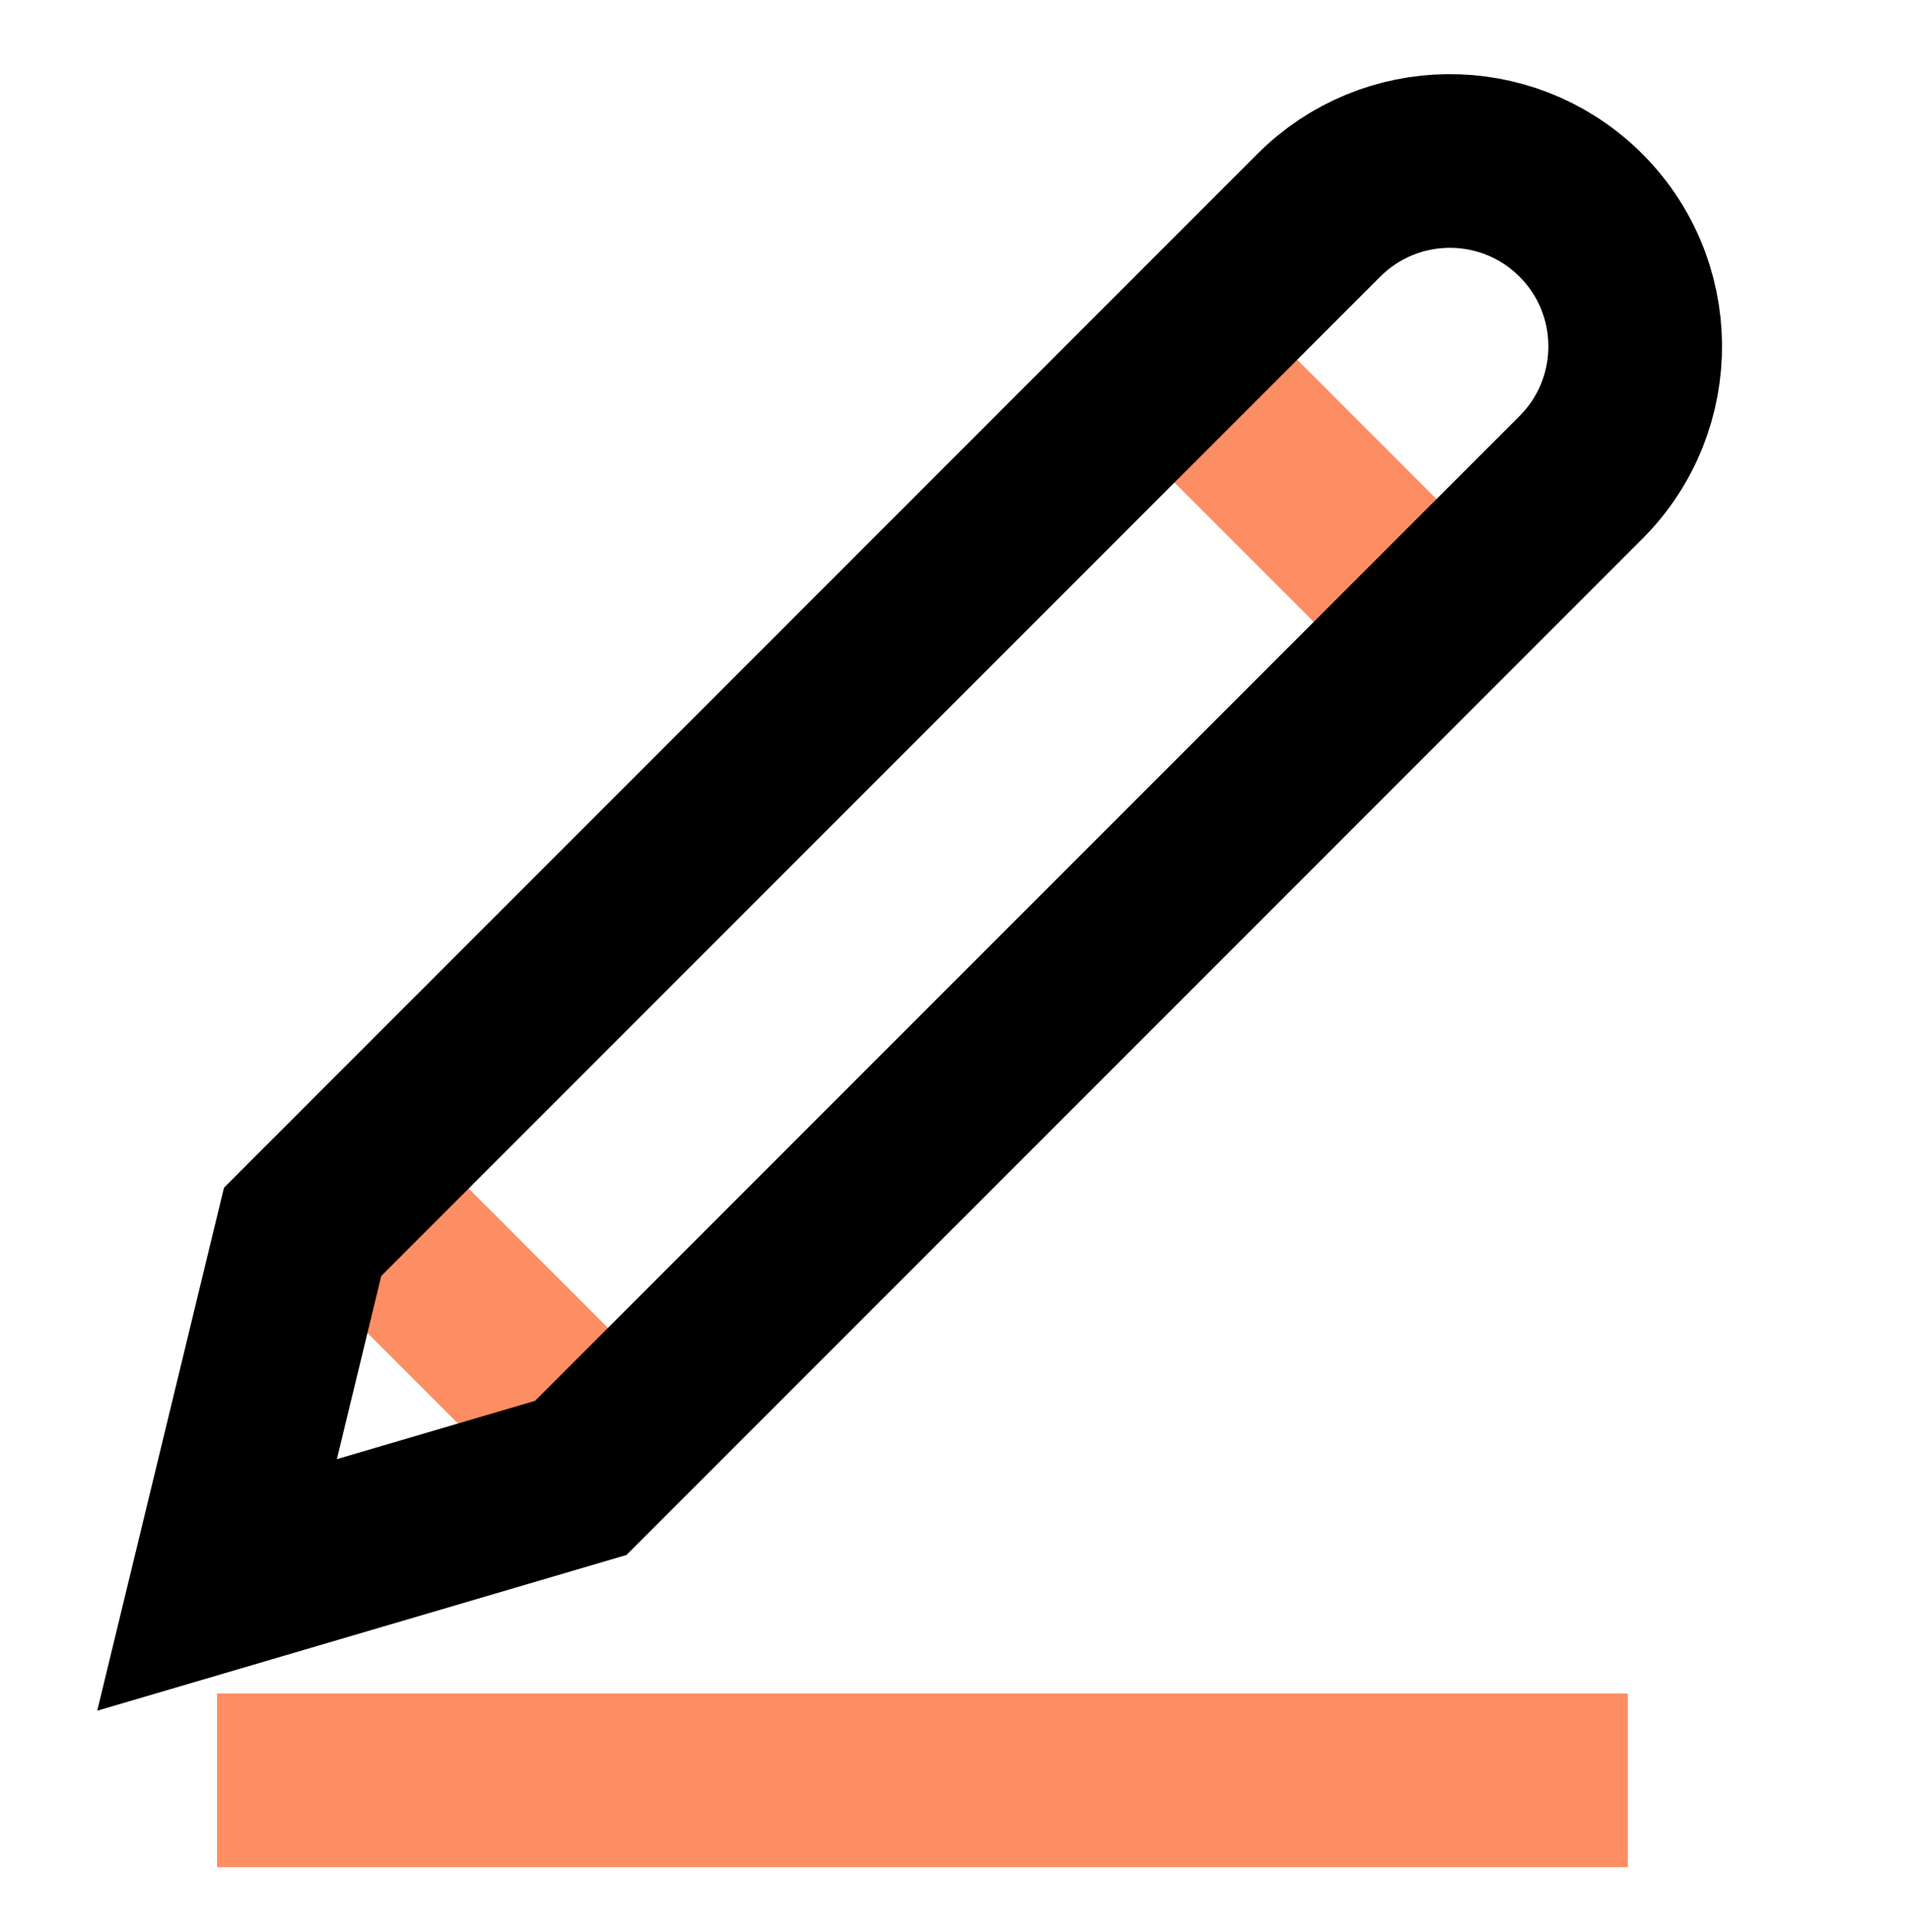 <svg width="88" height="89" viewBox="0 0 88 89" fill="none" xmlns="http://www.w3.org/2000/svg">
<mask id="mask0_4923_45912" style="mask-type:alpha" maskUnits="userSpaceOnUse" x="0" y="0" width="88" height="89">
<rect width="88" height="89" fill="#D9D9D9"/>
</mask>
<g mask="url(#mask0_4923_45912)">
<path d="M10 82L75 82" stroke="#FD8D62" stroke-width="8"/>
<path d="M14.48 53.286L27.295 66.1" stroke="#FD8D62" stroke-width="8"/>
<path d="M52.879 15.336L65.693 28.15" stroke="#FD8D62" stroke-width="8"/>
<path d="M13.943 56.736L10 73L26.757 68.071L72.838 21.991C76.221 18.608 76.165 13.107 72.714 9.794C69.361 6.575 64.049 6.629 60.763 9.916L13.943 56.736Z" stroke="black" stroke-width="8"/>
</g>
</svg>
